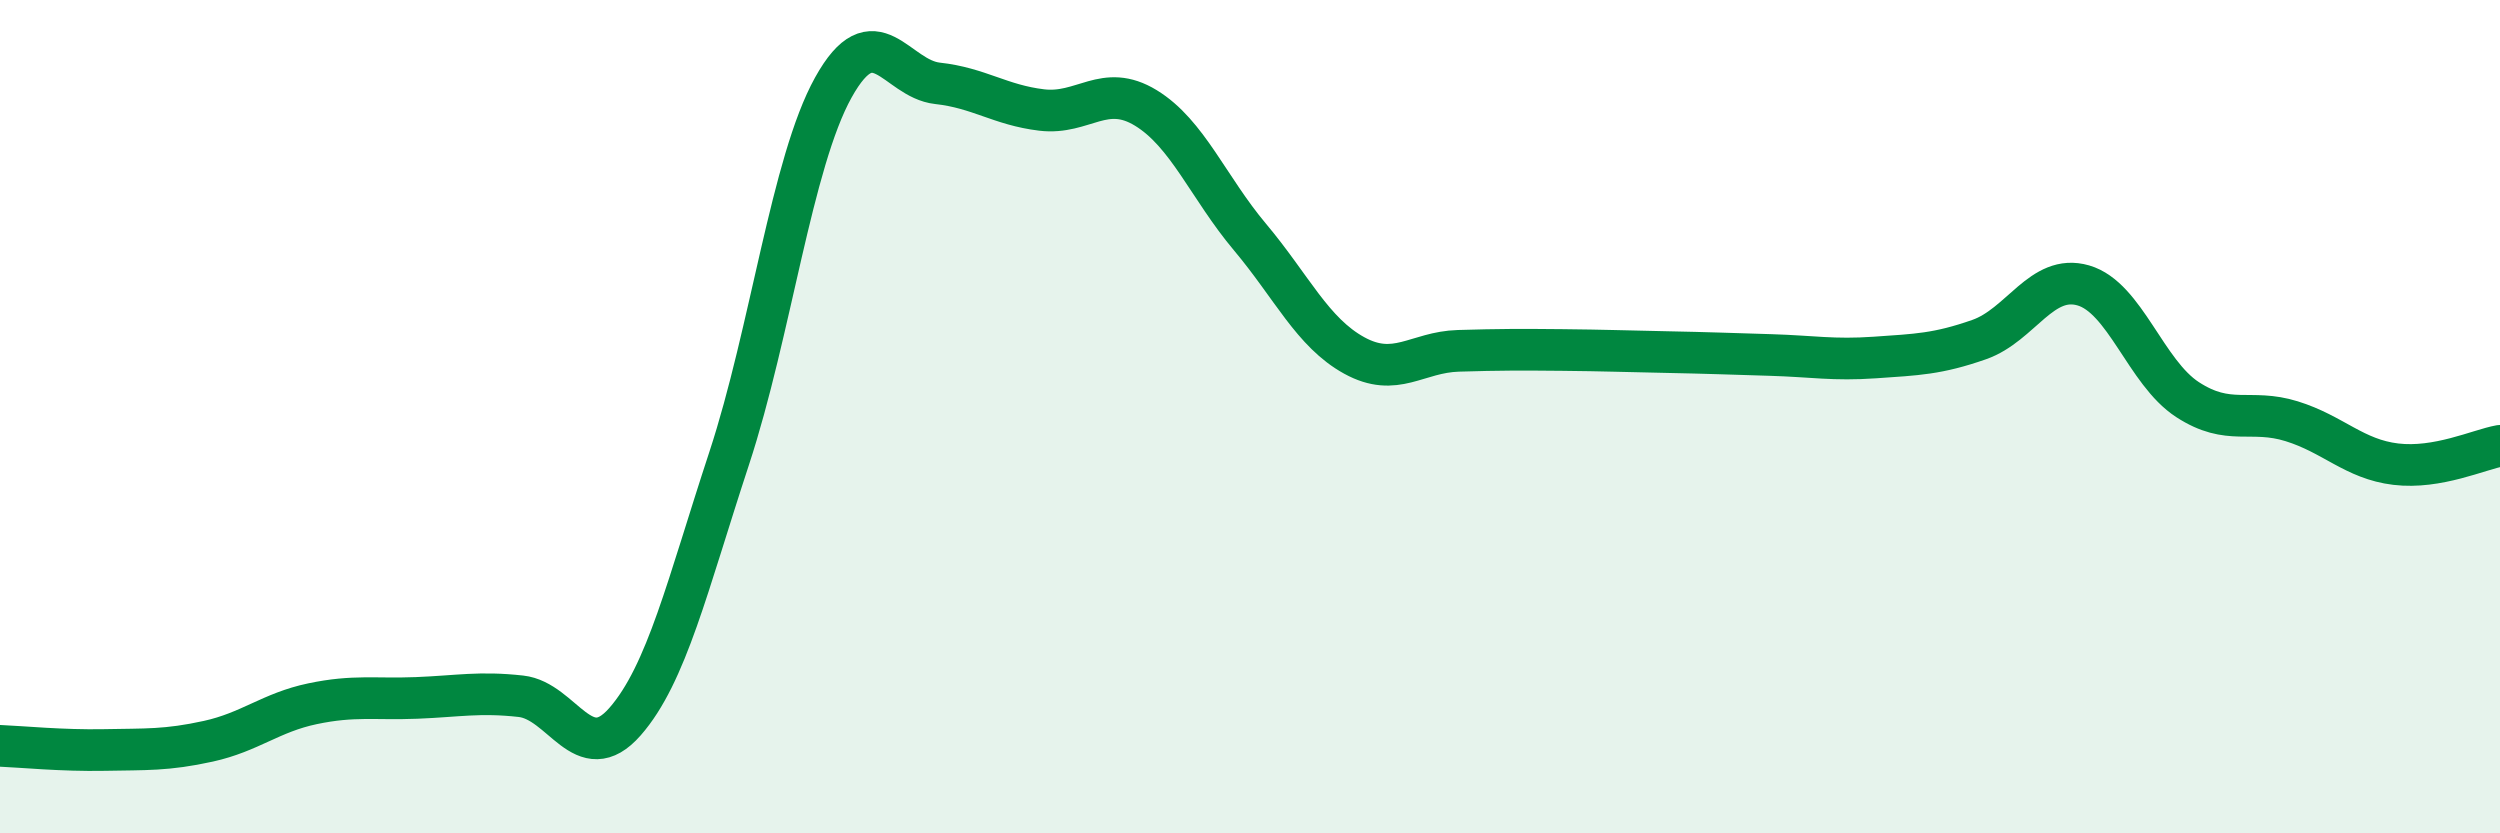 
    <svg width="60" height="20" viewBox="0 0 60 20" xmlns="http://www.w3.org/2000/svg">
      <path
        d="M 0,17.9 C 0.5,17.92 1.5,18.02 2.5,18 C 3.5,17.98 4,18.01 5,17.79 C 6,17.57 6.5,17.1 7.5,16.89 C 8.5,16.68 9,16.79 10,16.75 C 11,16.71 11.5,16.6 12.5,16.71 C 13.5,16.82 14,18.46 15,17.32 C 16,16.18 16.5,14.04 17.5,11 C 18.5,7.96 19,3.9 20,2.1 C 21,0.3 21.5,1.89 22.5,2 C 23.5,2.11 24,2.52 25,2.64 C 26,2.76 26.5,1.98 27.5,2.59 C 28.5,3.2 29,4.5 30,5.69 C 31,6.88 31.5,7.98 32.5,8.53 C 33.5,9.08 34,8.45 35,8.42 C 36,8.39 36.5,8.39 37.5,8.4 C 38.5,8.41 39,8.43 40,8.45 C 41,8.47 41.5,8.49 42.5,8.52 C 43.5,8.55 44,8.65 45,8.58 C 46,8.51 46.5,8.5 47.5,8.15 C 48.5,7.8 49,6.56 50,6.85 C 51,7.14 51.5,8.94 52.5,9.59 C 53.5,10.24 54,9.8 55,10.11 C 56,10.42 56.5,11.02 57.5,11.14 C 58.5,11.26 59.5,10.79 60,10.7L60 20L0 20Z"
        fill="#008740"
        opacity="0.1"
        stroke-linecap="round"
        stroke-linejoin="round"
      />
      <path
        d="M 0,17.9 C 0.5,17.92 1.5,18.02 2.5,18 C 3.5,17.98 4,18.01 5,17.79 C 6,17.57 6.5,17.1 7.5,16.89 C 8.5,16.68 9,16.79 10,16.75 C 11,16.71 11.5,16.6 12.5,16.71 C 13.5,16.82 14,18.46 15,17.32 C 16,16.18 16.5,14.04 17.5,11 C 18.5,7.96 19,3.9 20,2.1 C 21,0.3 21.5,1.89 22.5,2 C 23.5,2.11 24,2.52 25,2.64 C 26,2.76 26.5,1.98 27.5,2.59 C 28.5,3.2 29,4.5 30,5.69 C 31,6.88 31.5,7.98 32.5,8.53 C 33.5,9.08 34,8.45 35,8.42 C 36,8.39 36.5,8.39 37.5,8.4 C 38.5,8.41 39,8.43 40,8.45 C 41,8.47 41.5,8.49 42.5,8.52 C 43.5,8.55 44,8.65 45,8.58 C 46,8.51 46.5,8.5 47.5,8.15 C 48.5,7.8 49,6.56 50,6.85 C 51,7.14 51.5,8.94 52.5,9.59 C 53.5,10.24 54,9.8 55,10.11 C 56,10.42 56.5,11.02 57.5,11.14 C 58.5,11.26 59.5,10.79 60,10.7"
        stroke="#008740"
        stroke-width="1"
        fill="none"
        stroke-linecap="round"
        stroke-linejoin="round"
      />
    </svg>
  